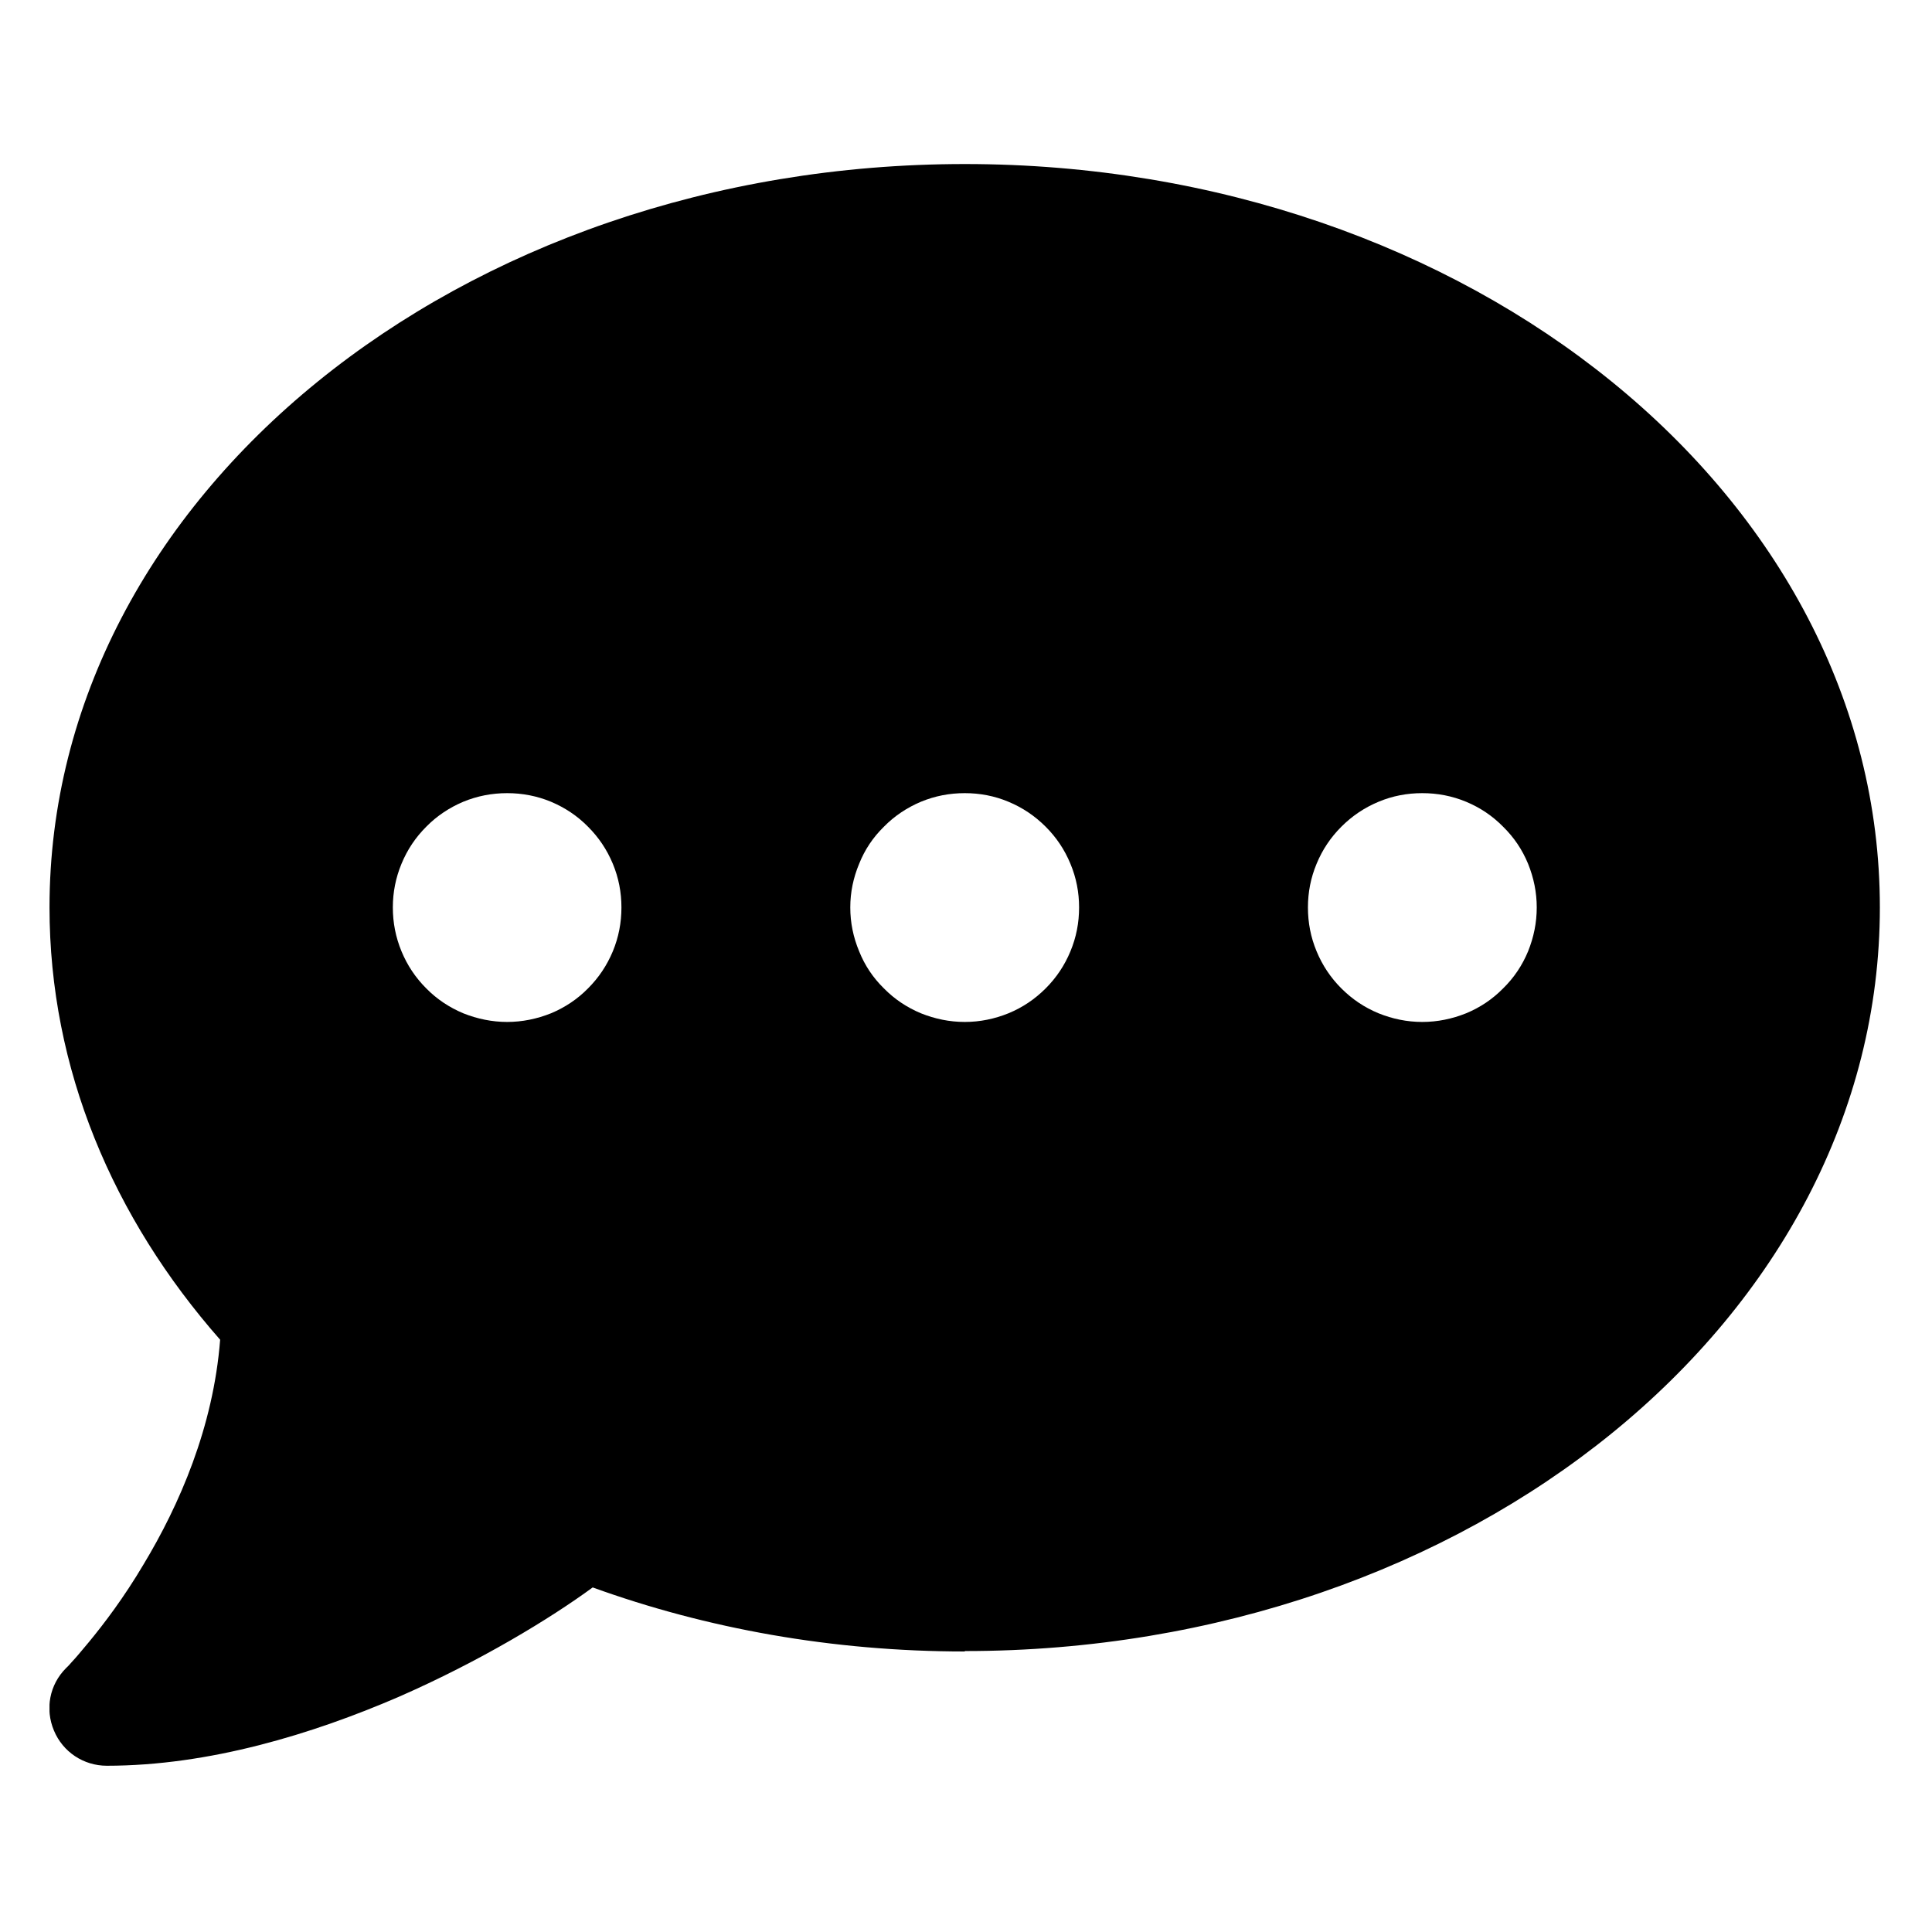 <svg xmlns="http://www.w3.org/2000/svg" xmlns:xlink="http://www.w3.org/1999/xlink" width="50" zoomAndPan="magnify" viewBox="0 0 37.5 37.5" height="50" preserveAspectRatio="xMidYMid meet" version="1.0"><defs><clipPath id="e78ad2059b"><path d="M 0.961 3 L 36.488 3 L 36.488 35 L 0.961 35 Z M 0.961 3 " clip-rule="nonzero"/></clipPath></defs><g clip-path="url(#e78ad2059b)"><path fill="#000000" d="M 18.727 32.047 C 28.535 32.047 36.488 25.586 36.488 17.613 C 36.488 9.641 28.535 3.184 18.727 3.184 C 8.914 3.184 0.961 9.641 0.961 17.613 C 0.961 20.746 2.191 23.637 4.273 26.004 C 4.141 27.703 3.48 29.215 2.785 30.367 C 2.406 31.008 2.016 31.52 1.73 31.867 C 1.586 32.039 1.477 32.172 1.391 32.262 C 1.352 32.305 1.324 32.34 1.301 32.359 L 1.281 32.379 C 0.961 32.699 0.871 33.172 1.047 33.59 C 1.219 34.004 1.621 34.273 2.074 34.273 C 4.062 34.273 6.07 33.656 7.734 32.938 C 9.324 32.242 10.676 31.418 11.504 30.812 C 13.707 31.609 16.152 32.055 18.727 32.055 Z M 9.844 15.395 C 10.137 15.395 10.422 15.449 10.695 15.562 C 10.965 15.676 11.207 15.836 11.414 16.047 C 11.621 16.254 11.781 16.492 11.895 16.766 C 12.008 17.039 12.062 17.32 12.062 17.613 C 12.062 17.91 12.008 18.191 11.895 18.465 C 11.781 18.738 11.621 18.977 11.414 19.184 C 11.207 19.395 10.965 19.555 10.695 19.668 C 10.422 19.777 10.137 19.836 9.844 19.836 C 9.551 19.836 9.266 19.777 8.992 19.668 C 8.723 19.555 8.48 19.395 8.273 19.184 C 8.066 18.977 7.906 18.738 7.793 18.465 C 7.68 18.191 7.625 17.91 7.625 17.613 C 7.625 17.32 7.68 17.039 7.793 16.766 C 7.906 16.492 8.066 16.254 8.273 16.047 C 8.48 15.836 8.723 15.676 8.992 15.562 C 9.266 15.449 9.551 15.395 9.844 15.395 Z M 18.727 15.395 C 19.02 15.395 19.305 15.449 19.574 15.562 C 19.848 15.676 20.086 15.836 20.297 16.047 C 20.504 16.254 20.664 16.492 20.777 16.766 C 20.891 17.039 20.945 17.32 20.945 17.613 C 20.945 17.91 20.891 18.191 20.777 18.465 C 20.664 18.738 20.504 18.977 20.297 19.184 C 20.086 19.395 19.848 19.555 19.574 19.668 C 19.305 19.777 19.02 19.836 18.727 19.836 C 18.43 19.836 18.148 19.777 17.875 19.668 C 17.605 19.555 17.363 19.395 17.156 19.184 C 16.945 18.977 16.785 18.738 16.676 18.465 C 16.562 18.191 16.504 17.91 16.504 17.613 C 16.504 17.32 16.562 17.039 16.676 16.766 C 16.785 16.492 16.945 16.254 17.156 16.047 C 17.363 15.836 17.605 15.676 17.875 15.562 C 18.148 15.449 18.43 15.395 18.727 15.395 Z M 25.387 17.613 C 25.387 17.32 25.441 17.039 25.555 16.766 C 25.668 16.492 25.828 16.254 26.035 16.047 C 26.246 15.836 26.484 15.676 26.758 15.562 C 27.027 15.449 27.312 15.395 27.605 15.395 C 27.902 15.395 28.184 15.449 28.457 15.562 C 28.73 15.676 28.969 15.836 29.176 16.047 C 29.387 16.254 29.547 16.492 29.66 16.766 C 29.77 17.039 29.828 17.32 29.828 17.613 C 29.828 17.91 29.77 18.191 29.66 18.465 C 29.547 18.738 29.387 18.977 29.176 19.184 C 28.969 19.395 28.73 19.555 28.457 19.668 C 28.184 19.777 27.902 19.836 27.605 19.836 C 27.312 19.836 27.027 19.777 26.758 19.668 C 26.484 19.555 26.246 19.395 26.035 19.184 C 25.828 18.977 25.668 18.738 25.555 18.465 C 25.441 18.191 25.387 17.91 25.387 17.613 Z M 25.387 17.613 " fill-opacity="1" fill-rule="nonzero"/></g></svg>